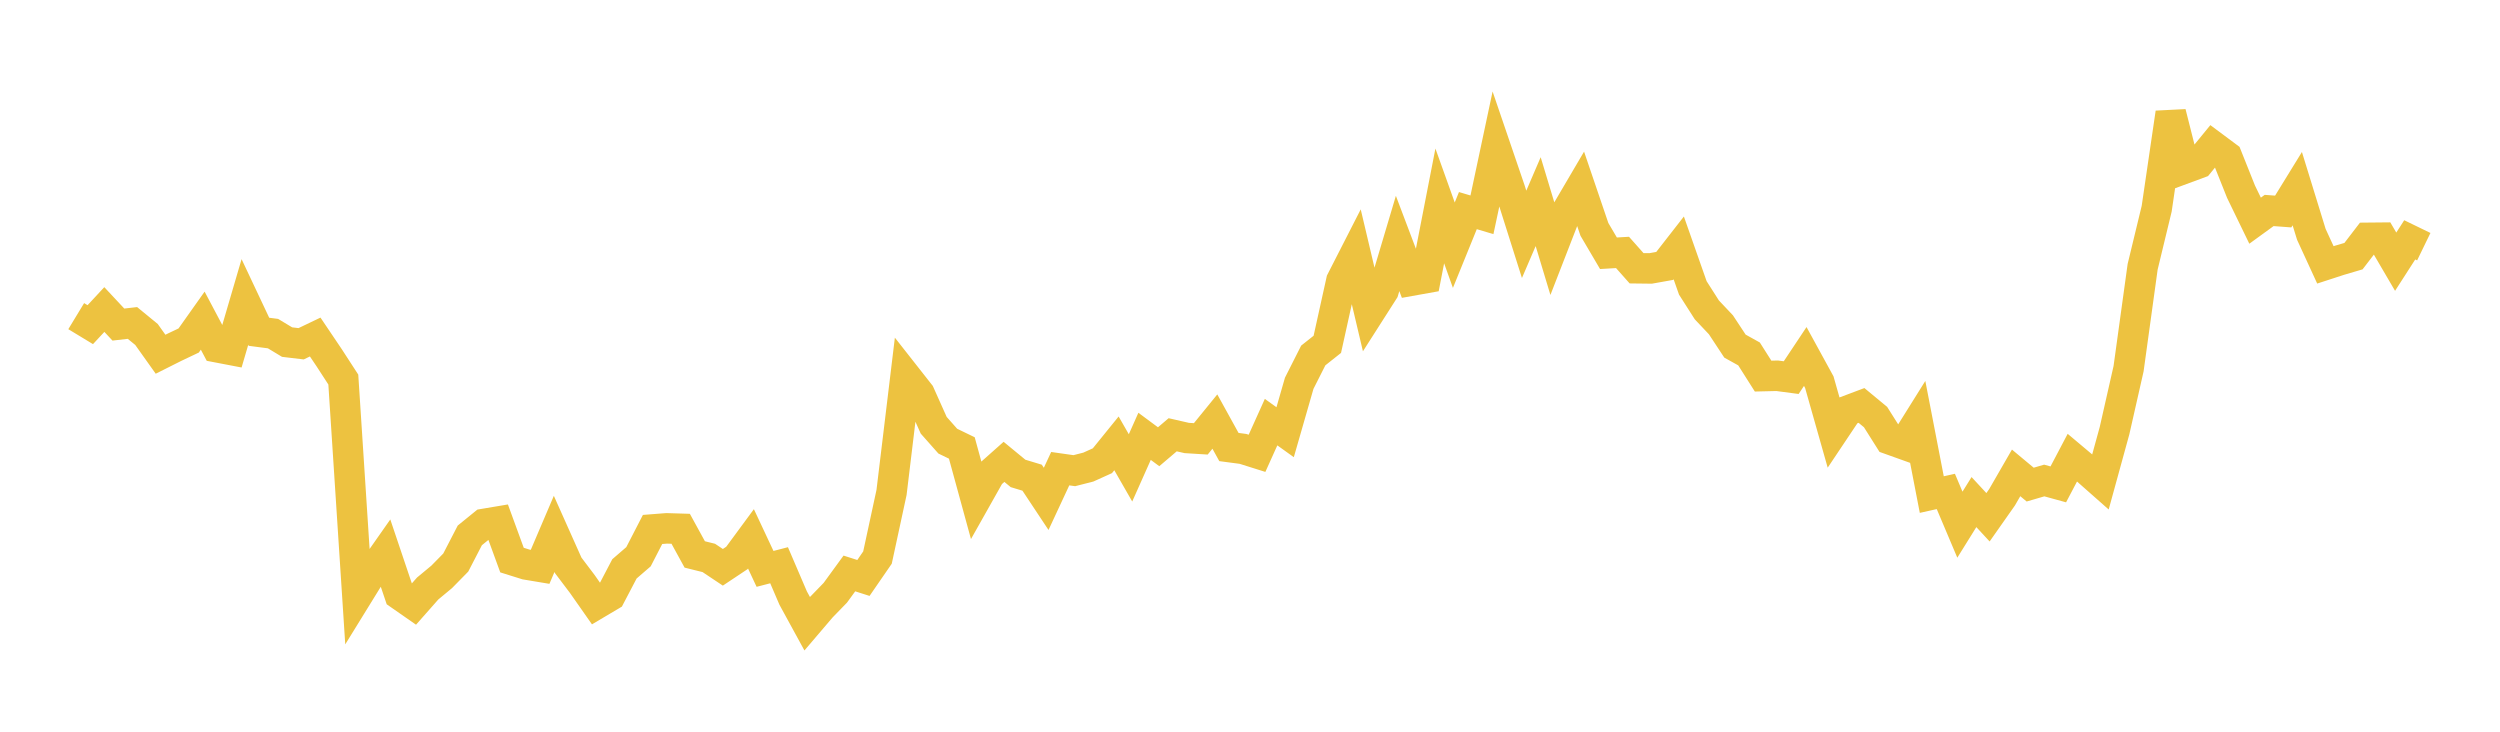 <svg width="164" height="48" xmlns="http://www.w3.org/2000/svg" xmlns:xlink="http://www.w3.org/1999/xlink"><path fill="none" stroke="rgb(237,194,64)" stroke-width="2" d="M5,20.739L5.922,21.298L6.844,20.305L7.766,21.292L8.689,21.186L9.611,21.942L10.533,23.238L11.455,22.775L12.377,22.337L13.299,21.035L14.222,22.778L15.144,22.955L16.066,19.809L16.988,21.765L17.91,21.885L18.832,22.441L19.754,22.551L20.677,22.109L21.599,23.477L22.521,24.899L23.443,39.078L24.365,37.584L25.287,36.269L26.21,39.009L27.132,39.651L28.054,38.607L28.976,37.842L29.898,36.903L30.82,35.121L31.743,34.371L32.665,34.216L33.587,36.741L34.509,37.03L35.431,37.184L36.353,35.024L37.275,37.088L38.198,38.309L39.12,39.625L40.042,39.078L40.964,37.317L41.886,36.521L42.808,34.732L43.731,34.66L44.653,34.688L45.575,36.371L46.497,36.6L47.419,37.215L48.341,36.601L49.263,35.349L50.186,37.319L51.108,37.08L52.03,39.23L52.952,40.917L53.874,39.836L54.796,38.886L55.719,37.619L56.641,37.914L57.563,36.576L58.485,32.302L59.407,24.664L60.329,25.837L61.251,27.897L62.174,28.939L63.096,29.386L64.018,32.754L64.94,31.117L65.862,30.298L66.784,31.057L67.707,31.336L68.629,32.726L69.551,30.745L70.473,30.876L71.395,30.641L72.317,30.224L73.24,29.085L74.162,30.693L75.084,28.623L76.006,29.306L76.928,28.521L77.85,28.732L78.772,28.789L79.695,27.654L80.617,29.325L81.539,29.447L82.461,29.737L83.383,27.692L84.305,28.353L85.228,25.143L86.15,23.319L87.072,22.588L87.994,18.418L88.916,16.613L89.838,20.514L90.76,19.07L91.683,15.971L92.605,18.408L93.527,18.243L94.449,13.509L95.371,16.085L96.293,13.816L97.216,14.091L98.138,9.756L99.06,12.458L99.982,15.373L100.904,13.228L101.826,16.282L102.749,13.906L103.671,12.336L104.593,15.046L105.515,16.614L106.437,16.559L107.359,17.598L108.281,17.609L109.204,17.444L110.126,16.261L111.048,18.885L111.97,20.33L112.892,21.306L113.814,22.705L114.737,23.218L115.659,24.672L116.581,24.65L117.503,24.772L118.425,23.386L119.347,25.07L120.269,28.324L121.192,26.944L122.114,26.597L123.036,27.359L123.958,28.82L124.88,29.15L125.802,27.675L126.725,32.444L127.647,32.238L128.569,34.419L129.491,32.937L130.413,33.933L131.335,32.621L132.257,31.021L133.18,31.79L134.102,31.521L135.024,31.775L135.946,30.023L136.868,30.798L137.79,31.612L138.713,28.253L139.635,24.184L140.557,17.502L141.479,13.688L142.401,7.401L143.323,11.049L144.246,10.708L145.168,9.581L146.09,10.268L147.012,12.577L147.934,14.477L148.856,13.807L149.778,13.876L150.701,12.376L151.623,15.37L152.545,17.375L153.467,17.075L154.389,16.803L155.311,15.601L156.234,15.592L157.156,17.168L158.078,15.734L159,16.182"></path></svg>